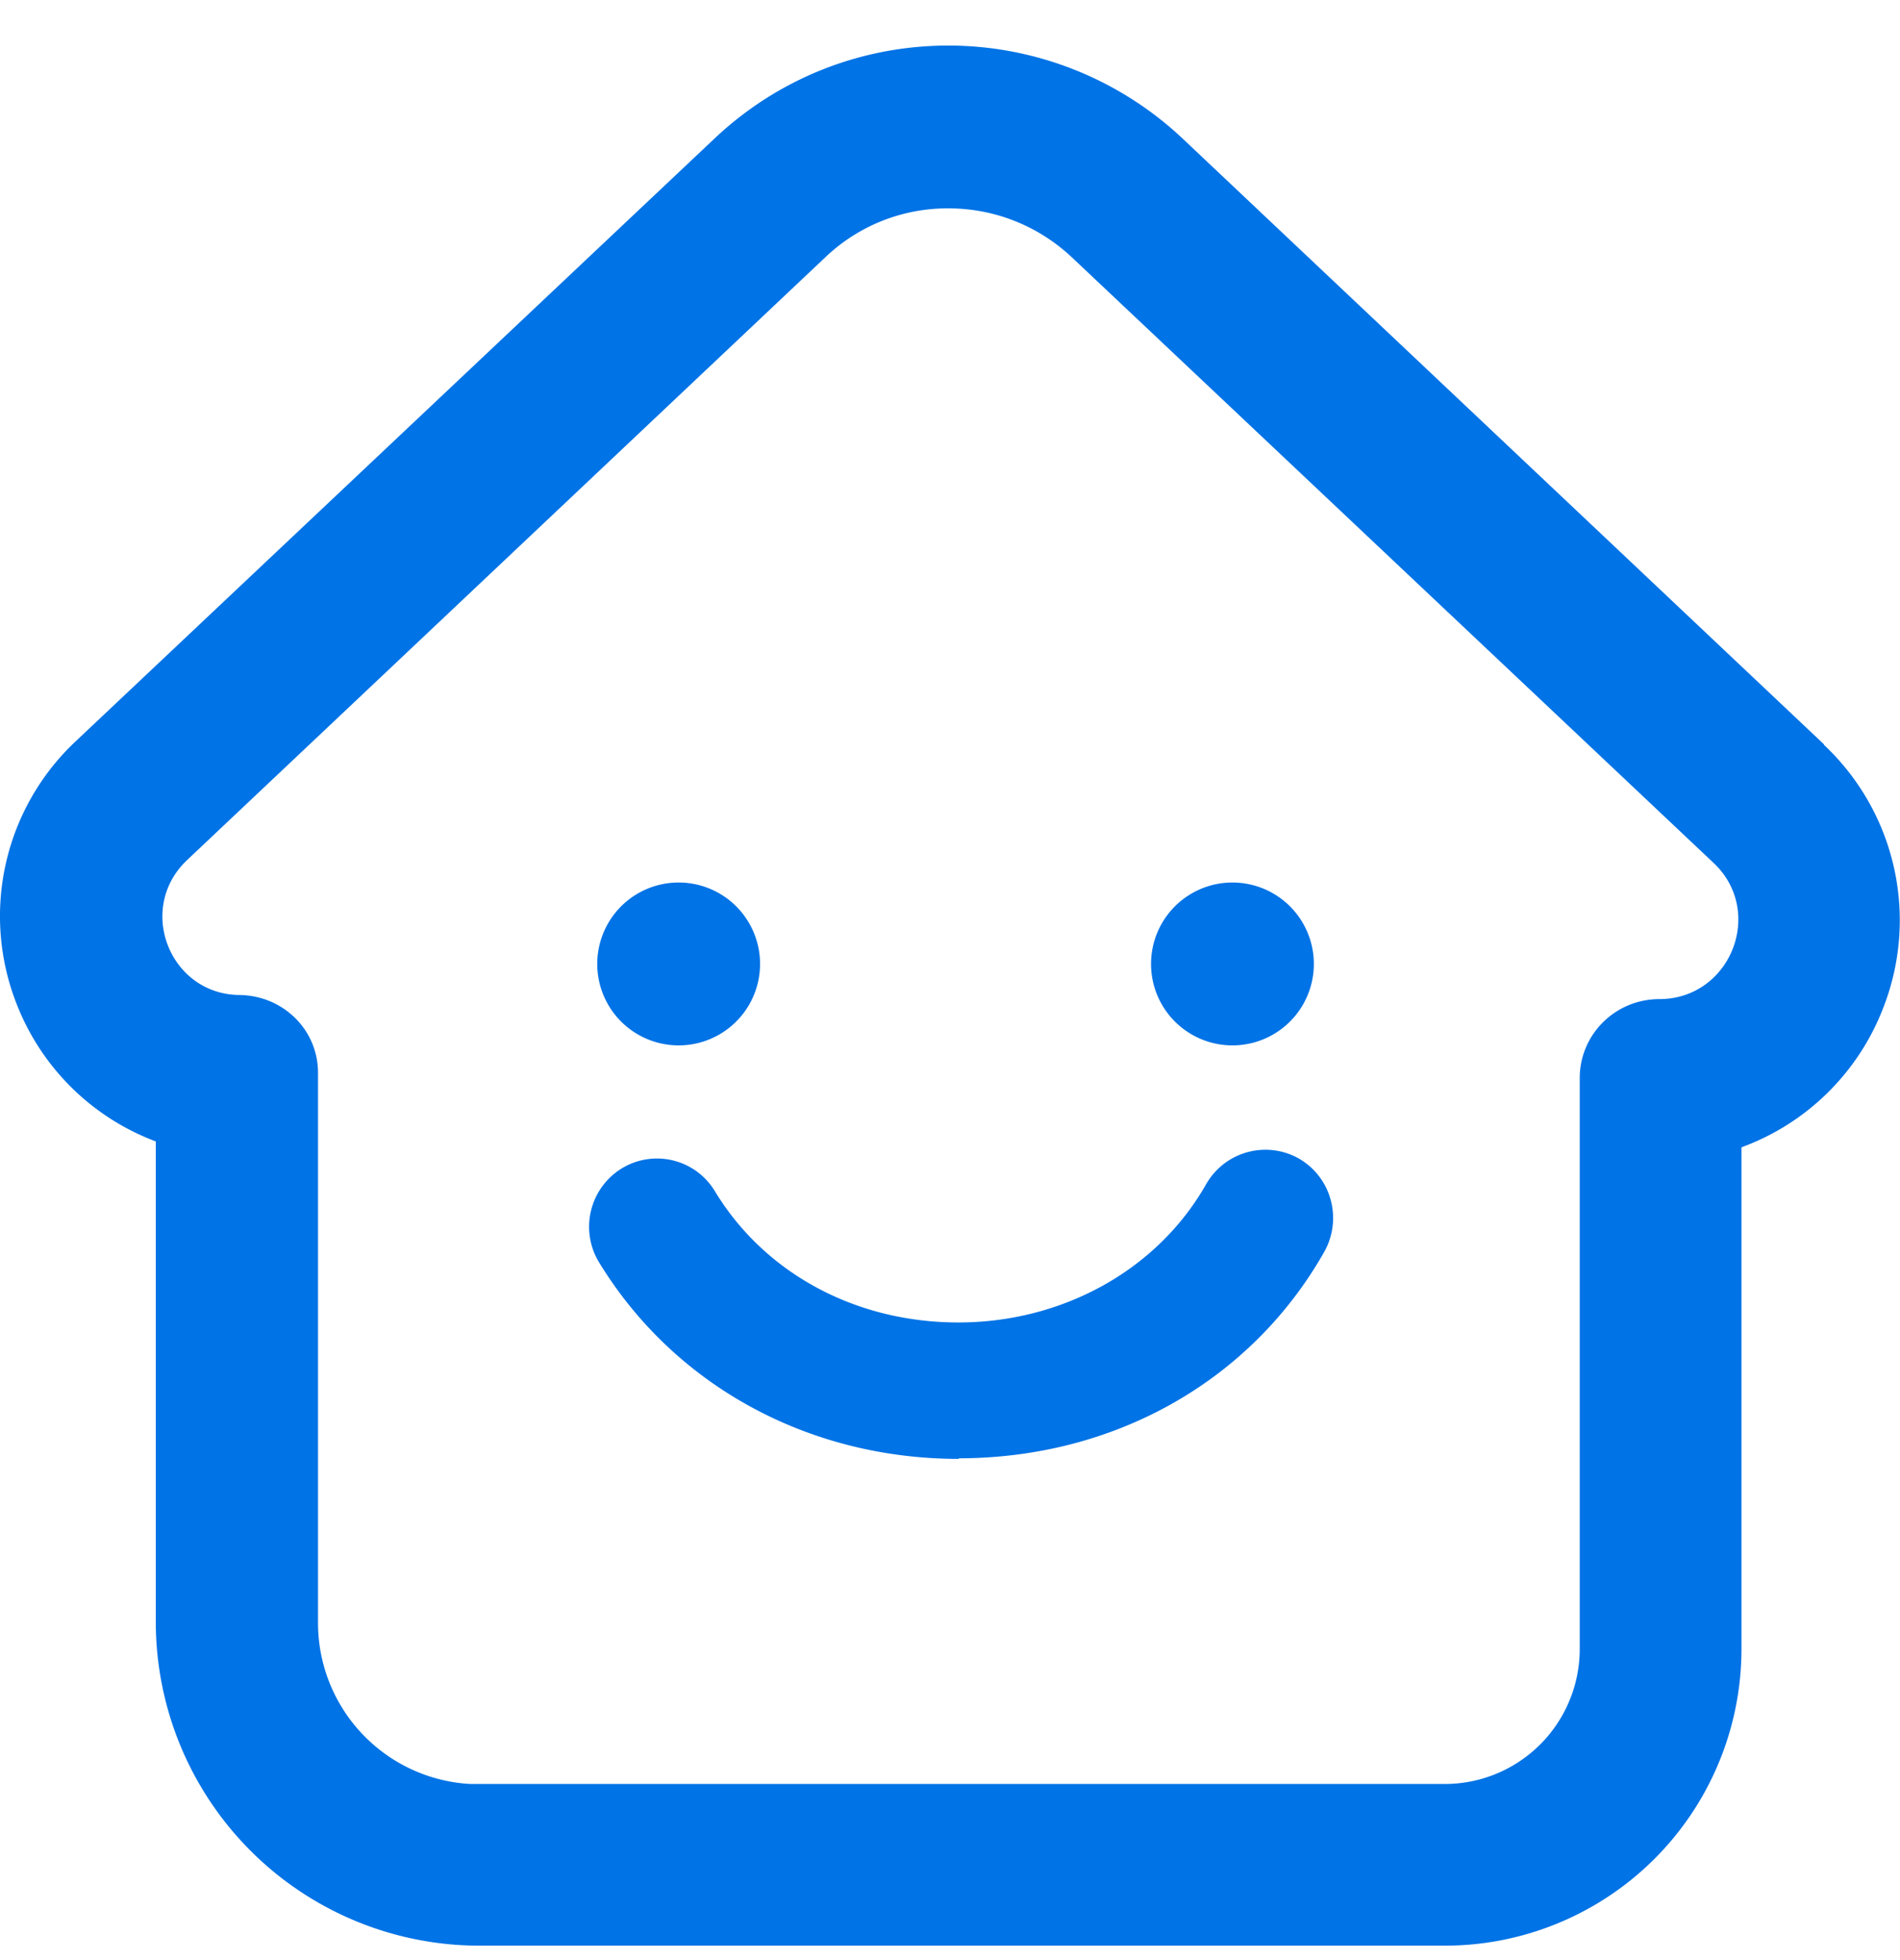 <svg width="32" height="33" fill="none" xmlns="http://www.w3.org/2000/svg"><path d="M30.719 12.531L19.92 2.335A5.761 5.761 0 0015.976.767c-1.47 0-2.87.552-3.945 1.568L1.273 12.482a4.037 4.037 0 00-.986 4.438 4.033 4.033 0 002.337 2.297v8.096a5.452 5.452 0 005.433 5.444H24.32a4.996 4.996 0 005.01-5v-8.441a4.047 4.047 0 002.376-2.318 4.05 4.05 0 00-.986-4.457v-.01zm-2.771 4.29c-.74 0-1.342.591-1.342 1.331v9.605a2.273 2.273 0 01-2.278 2.278H7.92a2.715 2.715 0 01-2.564-2.712v-9.26c0-.73-.591-1.301-1.321-1.311-1.174-.01-1.746-1.45-.888-2.268L13.905 4.327a2.98 2.98 0 012.07-.819c.75 0 1.49.276 2.072.819l10.808 10.196c.877.819.296 2.288-.898 2.298h-.01z" fill="#0073E6"/><path d="M11.43 17.6a1.37 1.37 0 100-2.742 1.37 1.37 0 000 2.742zm9.327 0a1.37 1.37 0 100-2.742 1.37 1.37 0 000 2.742zm-4.605 6.962c-2.544 0-4.802-1.242-6.065-3.313a1.153 1.153 0 01.385-1.578 1.139 1.139 0 011.568.384c.838 1.381 2.367 2.21 4.102 2.21 1.736 0 3.343-.869 4.172-2.328a1.149 1.149 0 011.558-.434c.552.316.74 1.016.434 1.568-1.233 2.18-3.54 3.481-6.164 3.481l.01.01z" fill="#0073E6"/></svg>